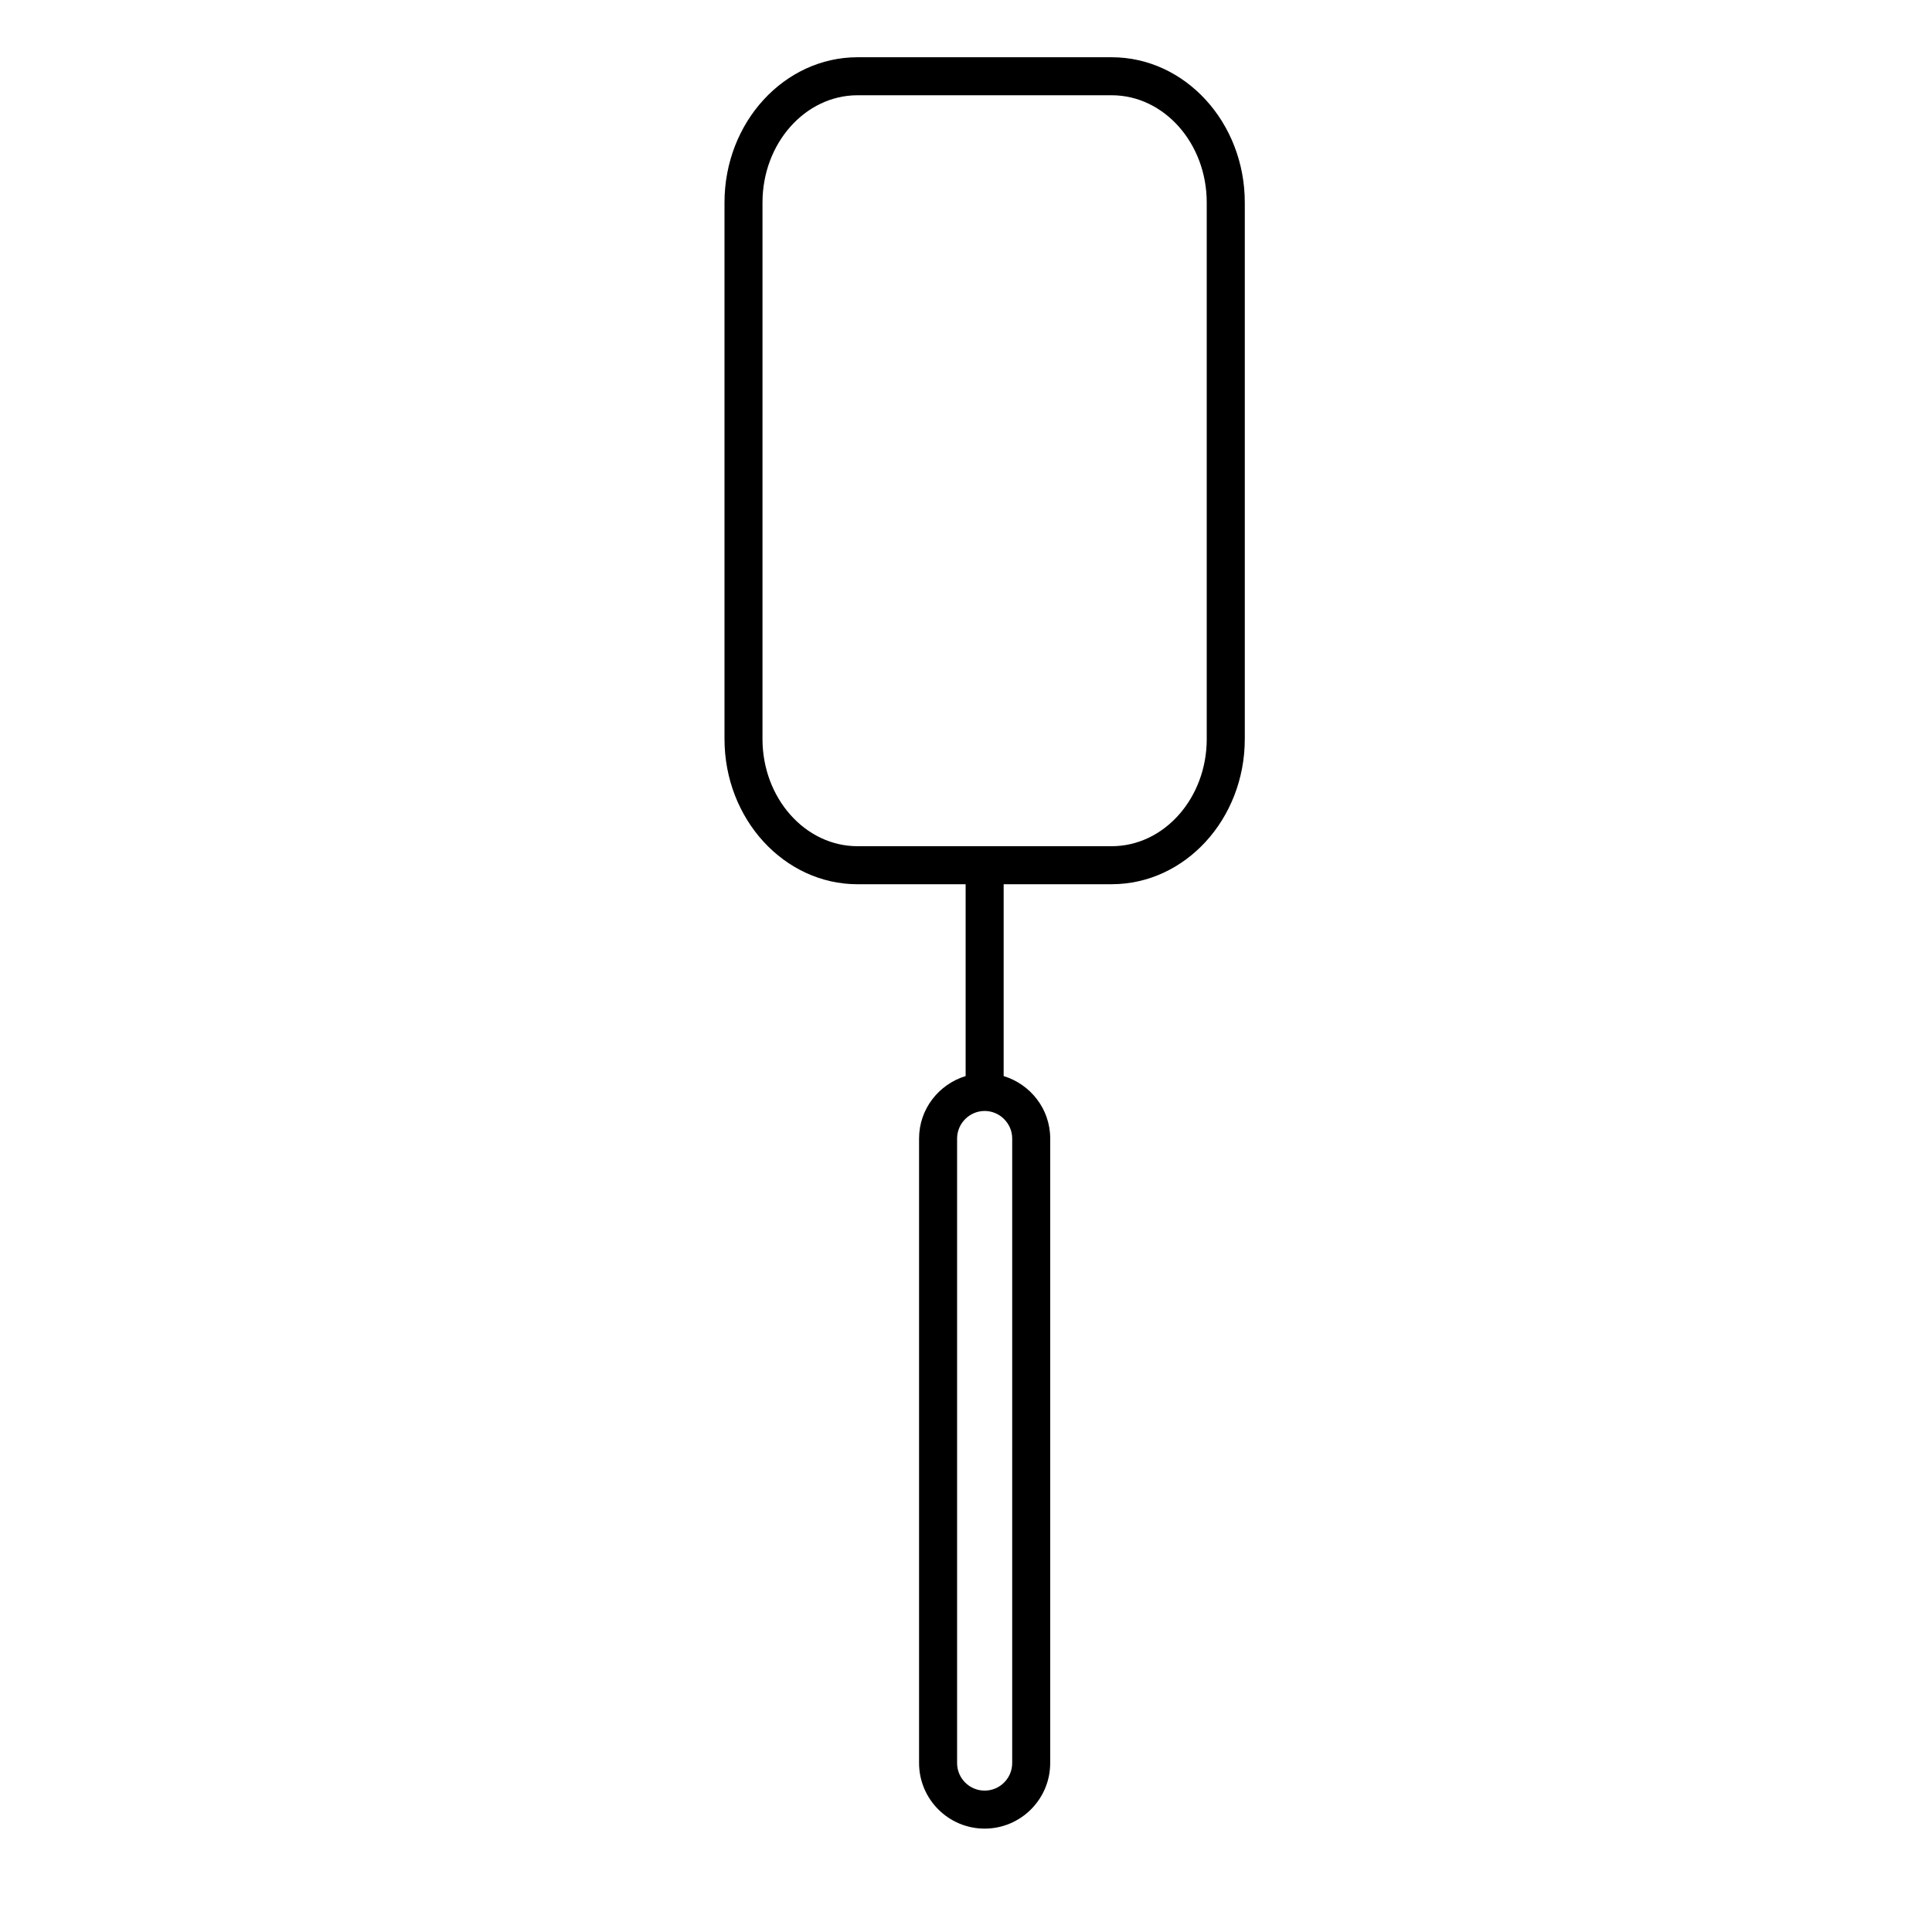 <?xml version="1.0" encoding="UTF-8"?>
<!-- Uploaded to: ICON Repo, www.svgrepo.com, Generator: ICON Repo Mixer Tools -->
<svg fill="#000000" width="800px" height="800px" version="1.1" viewBox="144 144 512 512" xmlns="http://www.w3.org/2000/svg">
 <path d="m438.61 159.17h-67.344c-19.441 0-35.266 17.266-35.266 38.492v142.18c0 21.227 15.824 38.492 35.266 38.492h28.637v50.836c-7.113 2.176-12.34 8.727-12.34 16.547v165.51c0 9.582 7.793 17.375 17.375 17.375s17.375-7.793 17.375-17.375l0.004-165.51c0-7.82-5.223-14.375-12.34-16.547l0.004-50.844h28.637c19.441 0 35.266-17.266 35.266-38.492v-142.17c-0.004-21.227-15.832-38.492-35.273-38.492zm25.191 180.67c0 15.664-11.301 28.414-25.191 28.414h-67.352c-13.891 0-25.191-12.746-25.191-28.414l0.004-142.18c0-15.664 11.301-28.414 25.191-28.414h67.344c13.891 0 25.191 12.746 25.191 28.414v142.18zm-51.559 271.39c0 4.027-3.273 7.301-7.301 7.301s-7.301-3.273-7.301-7.301v-165.51c0-2.07 0.875-3.93 2.262-5.262 1.316-1.258 3.078-2.039 5.039-2.039 1.961 0 3.723 0.781 5.039 2.039 1.387 1.328 2.262 3.188 2.262 5.262z"/>
</svg>